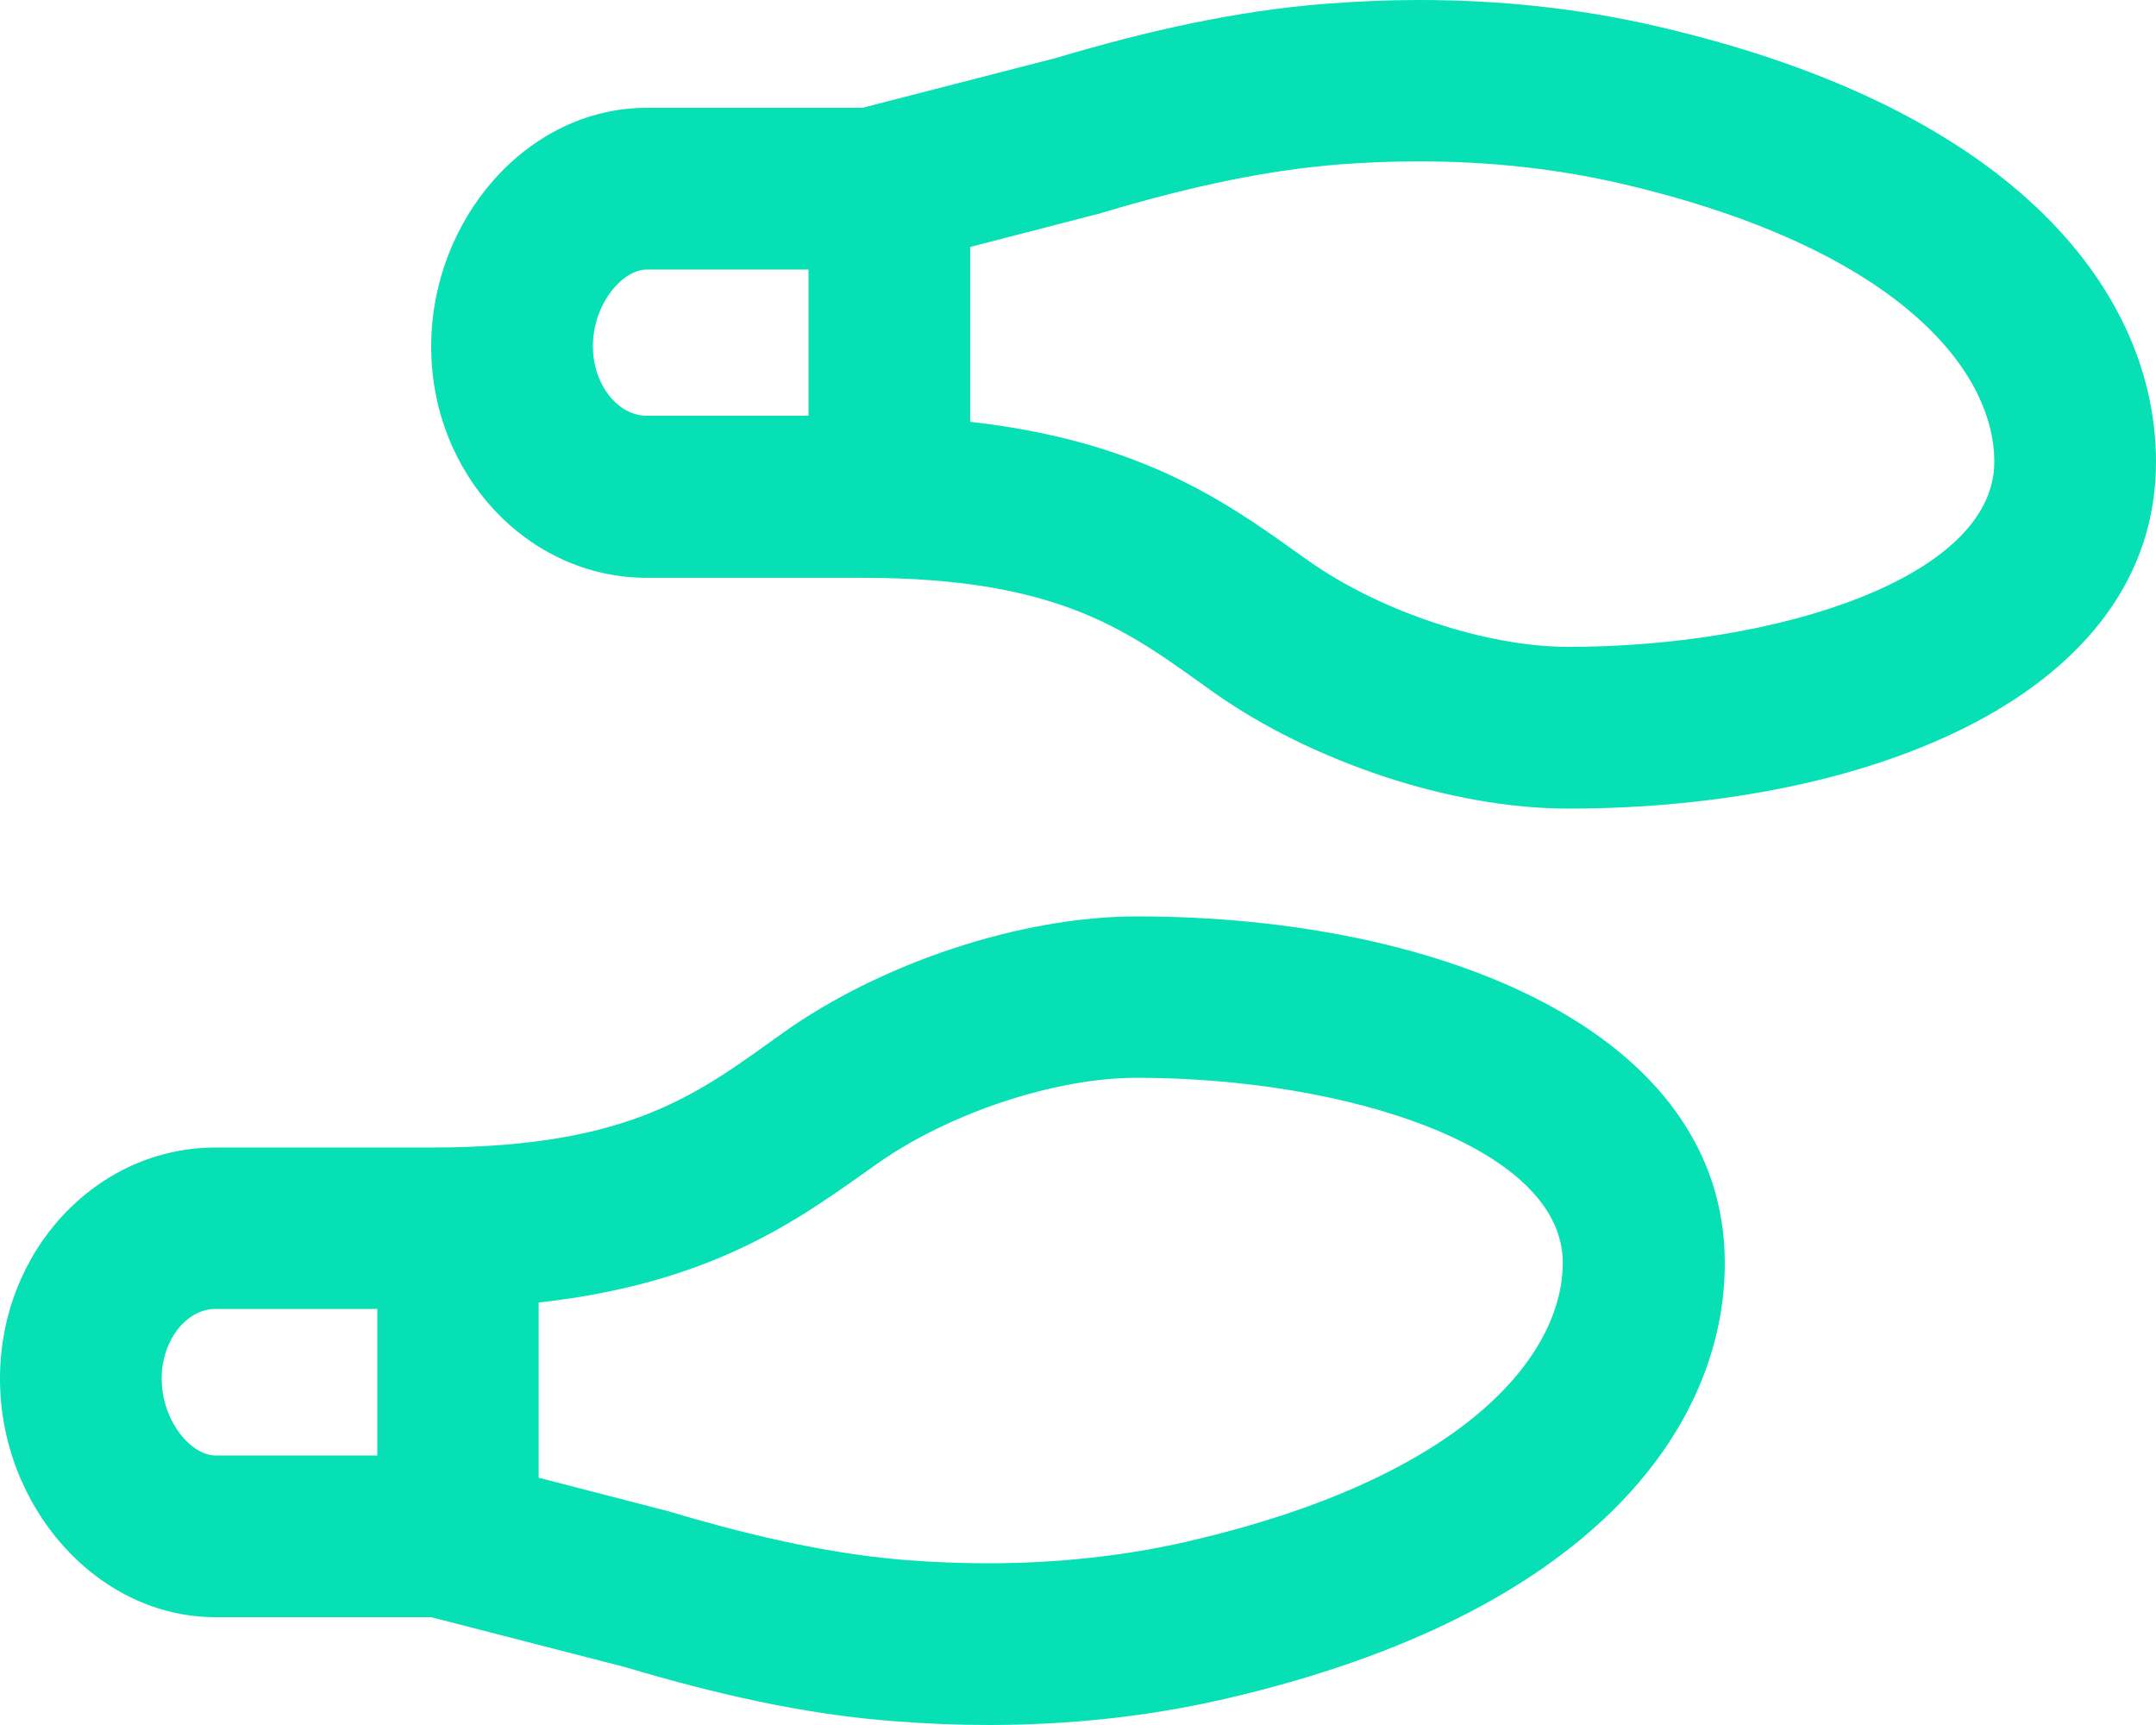 <svg xmlns="http://www.w3.org/2000/svg" viewBox="0 0 640 512"><!--!Font Awesome Pro 6.5.2 by @fontawesome - https://fontawesome.com License - https://fontawesome.com/license (Commercial License) Copyright 2024 Fonticons, Inc.--><path fill="#07dfb5" d="M491.4 7.7C468.4 2.4 444.9 0 421.3 0c-9.2 0-18.3 .4-27.5 1.1-27.3 2.1-54.1 8.3-80.3 16.1L256 32h-64c-35.4 0-64 33-64 70.9 0 37.9 28.7 68.6 64 68.6h64c60.2 0 79.9 16.7 104.7 34.3C389.3 225.9 430.5 240 465.5 240 555.8 240 640 205.7 640 137.1 640 88.7 600.9 32.9 491.4 7.7zM240 123.4h-48c-8.7 0-16-9.4-16-20.6C176 90.2 184.8 80 192 80h48v43.4zM465.5 192c-24.2 0-55.8-10.5-77-25.5l-4.1-2.9c-21-15-46.5-32.8-96.4-38.4V73.3l37.5-9.7 .9-.2 .9-.3c27.5-8.2 49.9-12.7 70.3-14.3 7.9-.6 15.9-.9 23.8-.9 20.7 0 40.7 2.2 59.4 6.5C562.8 73.4 592 109.6 592 137.1c0 34.3-64.3 54.9-126.5 54.9zm-128 80c-34.9 0-76.2 14.1-104.7 34.3-24.8 17.6-44.5 34.3-104.7 34.3H64c-35.4 0-64 30.7-64 68.6S28.7 480 64 480h64l57.5 14.8c26.2 7.8 53 14.1 80.3 16.1 9.1 .7 18.3 1.1 27.5 1.1 23.6 0 47.1-2.4 70.1-7.7C472.9 479.1 512 423.3 512 374.9 512 306.3 427.8 272 337.5 272zM112 432H64c-7.3 0-16-10.2-16-22.9 0-11.2 7.3-20.6 16-20.6h48V432zm240.7 25.5c-18.7 4.3-38.7 6.5-59.4 6.5-7.9 0-15.9-.3-23.8-.9-20.4-1.6-42.7-6.1-70.3-14.3l-.9-.3-.9-.2-37.5-9.7v-52c49.8-5.5 75.4-23.4 96.4-38.3l4.1-2.9c21.2-15 52.8-25.5 77-25.5 62.2 0 126.5 20.5 126.5 54.9 0 27.6-29.3 63.8-111.3 82.7z"/></svg>